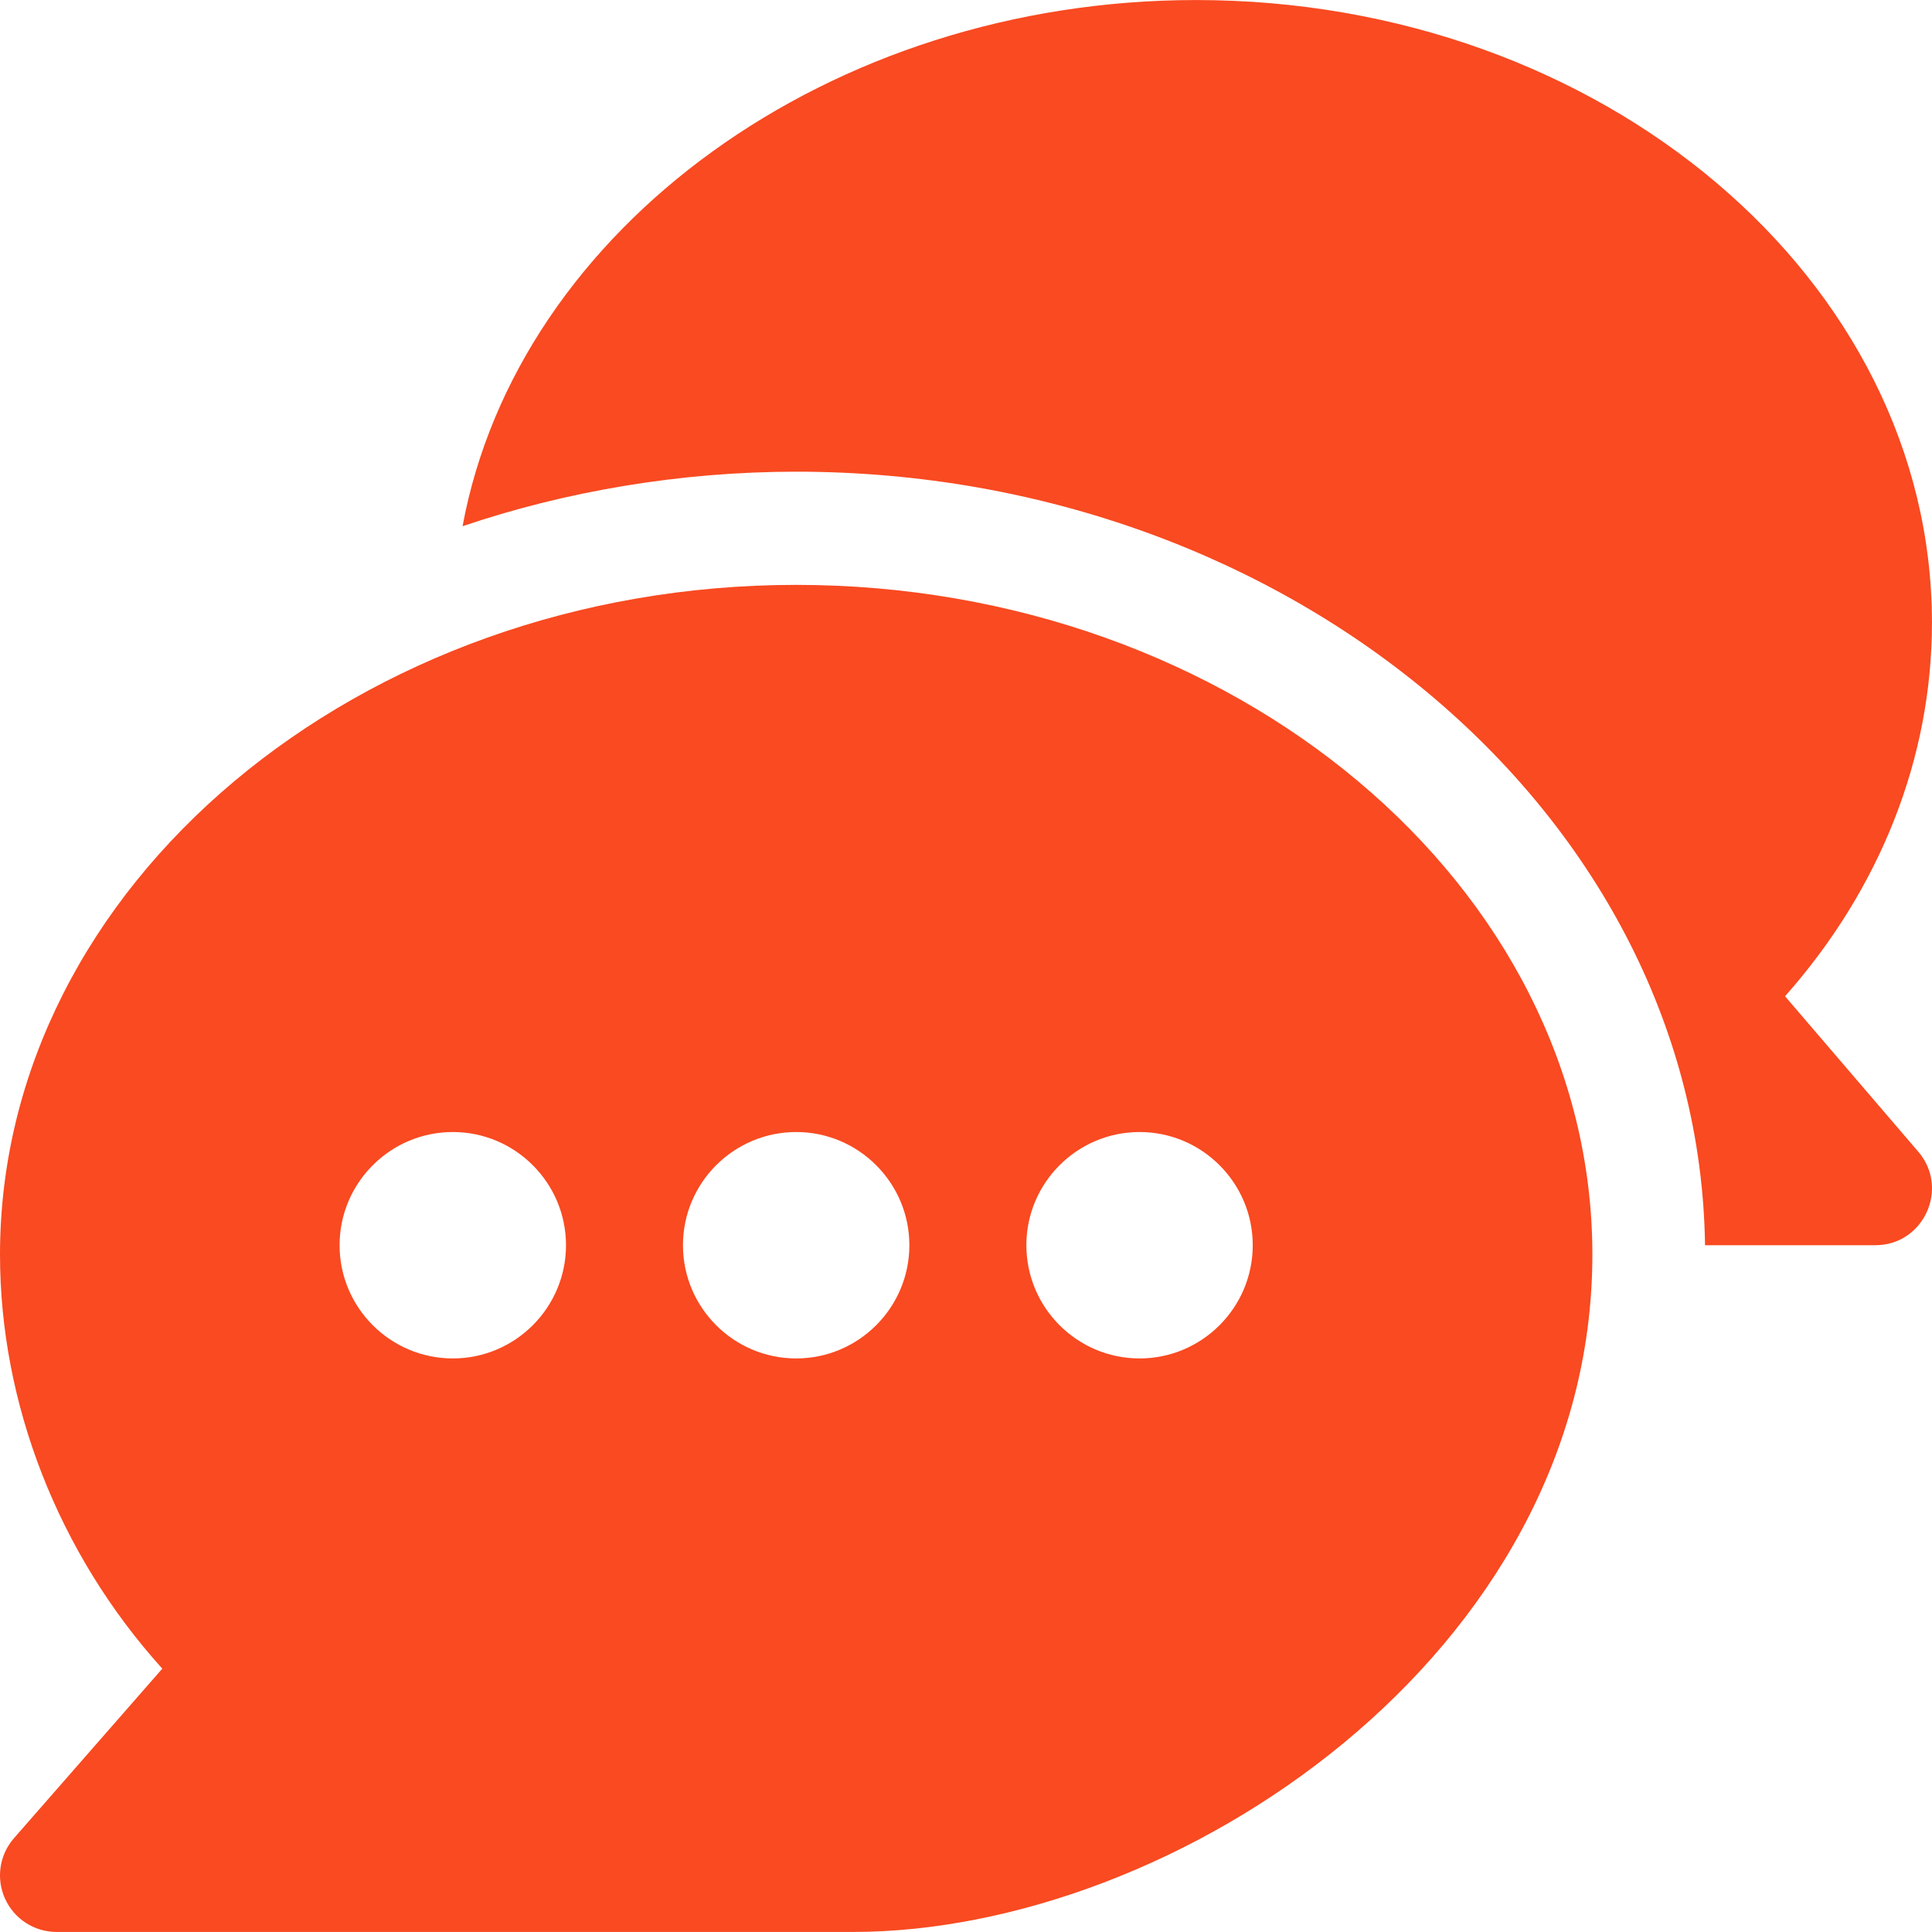 <svg width="48" height="48" viewBox="0 0 48 48" fill="none" xmlns="http://www.w3.org/2000/svg">
<g clip-path="url(#clip0_134_2293)">
<path d="M19.781 14.531C8.925 14.531 9.87276e-05 21.996 9.87276e-05 31.172C9.87276e-05 34.84 1.423 38.568 4.032 41.457L0.348 45.668C-0.015 46.082 -0.103 46.672 0.126 47.174C0.354 47.677 0.854 47.999 1.406 47.999H21.187C29.202 47.999 39.562 41.098 39.562 31.172C39.562 21.996 30.637 14.531 19.781 14.531ZM11.25 33.75C9.699 33.75 8.437 32.488 8.437 30.937C8.437 29.387 9.699 28.125 11.25 28.125C12.8 28.125 14.062 29.387 14.062 30.937C14.062 32.488 12.8 33.75 11.25 33.75ZM19.781 33.75C18.23 33.75 16.968 32.488 16.968 30.937C16.968 29.387 18.23 28.125 19.781 28.125C21.331 28.125 22.593 29.387 22.593 30.937C22.593 32.488 21.331 33.75 19.781 33.75ZM28.312 33.75C26.762 33.75 25.5 32.488 25.5 30.937C25.5 29.387 26.762 28.125 28.312 28.125C29.862 28.125 31.124 29.387 31.124 30.937C31.124 32.488 29.862 33.75 28.312 33.75Z" fill="#F94A21"/>
<path d="M47.66 28.615L44.349 24.752C46.712 22.085 47.999 18.833 47.999 15.469C47.999 6.94 39.798 0.001 29.718 0.001C20.603 0.001 12.86 5.681 11.492 13.074C14.035 12.21 16.888 11.719 19.781 11.719C32.095 11.719 42.213 20.32 42.361 30.937H46.593C47.794 30.937 48.439 29.523 47.66 28.615Z" fill="#F94A21"/>
</g>
<defs>
<clipPath id="clip0_134_2293">
<rect width="48" height="48" fill="white"/>
</clipPath>
</defs>
</svg>
